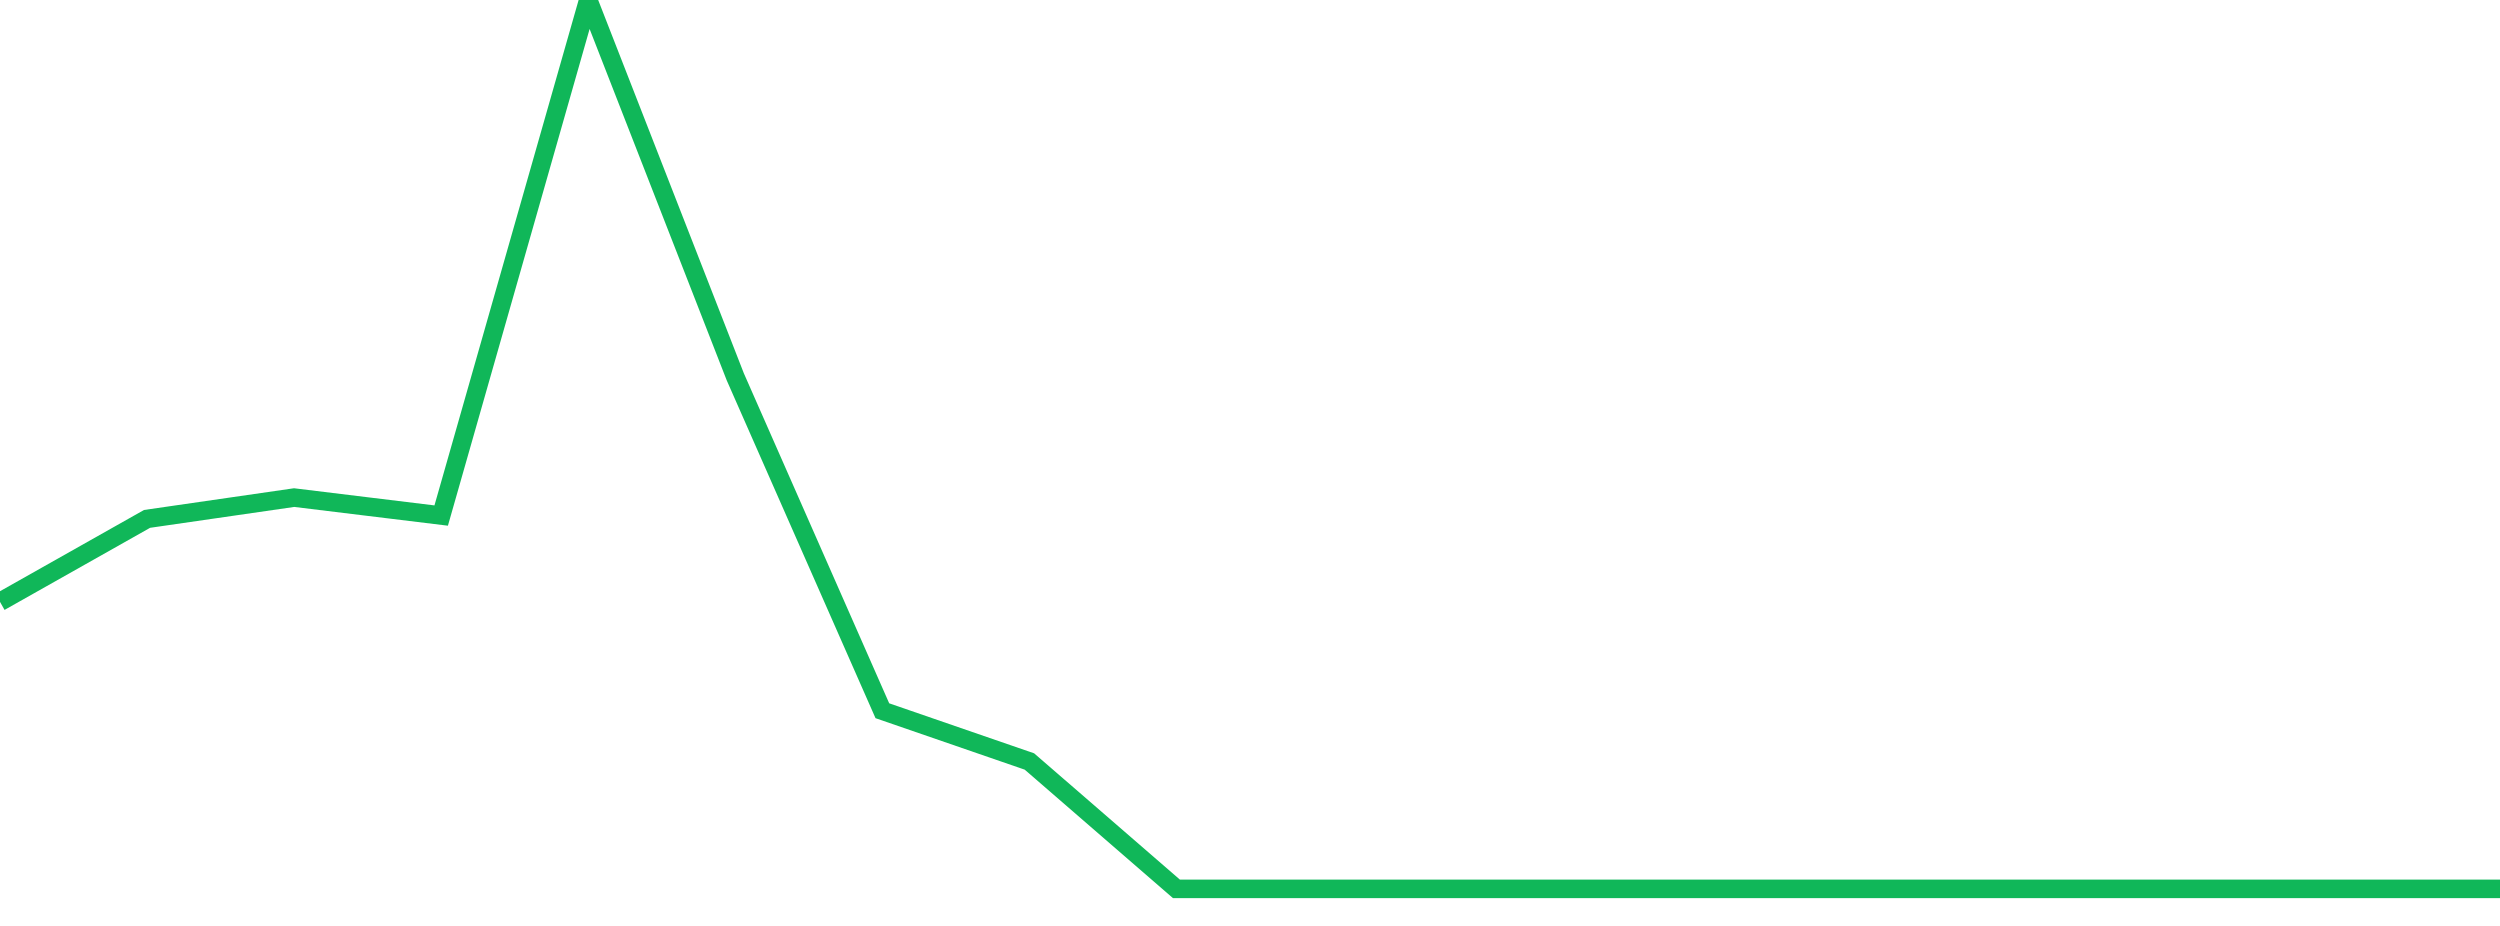 <?xml version="1.0" standalone="no"?>
<!DOCTYPE svg PUBLIC "-//W3C//DTD SVG 1.1//EN" "http://www.w3.org/Graphics/SVG/1.1/DTD/svg11.dtd">
<svg width="135" height="50" viewBox="0 0 135 50" preserveAspectRatio="none" class="sparkline" xmlns="http://www.w3.org/2000/svg"
xmlns:xlink="http://www.w3.org/1999/xlink"><path  class="sparkline--line" d="M 0 32.5 L 0 32.5 L 7.941 28.02 L 15.882 26.87 L 23.824 27.84 L 31.765 0 L 39.706 20.35 L 47.647 38.38 L 55.588 41.12 L 63.529 48 L 71.471 48 L 79.412 48 L 87.353 48 L 95.294 48 L 103.235 48 L 111.176 48 L 119.118 48 L 127.059 48 L 135 48" fill="none" stroke-width="1" stroke="#10b759"></path></svg>
